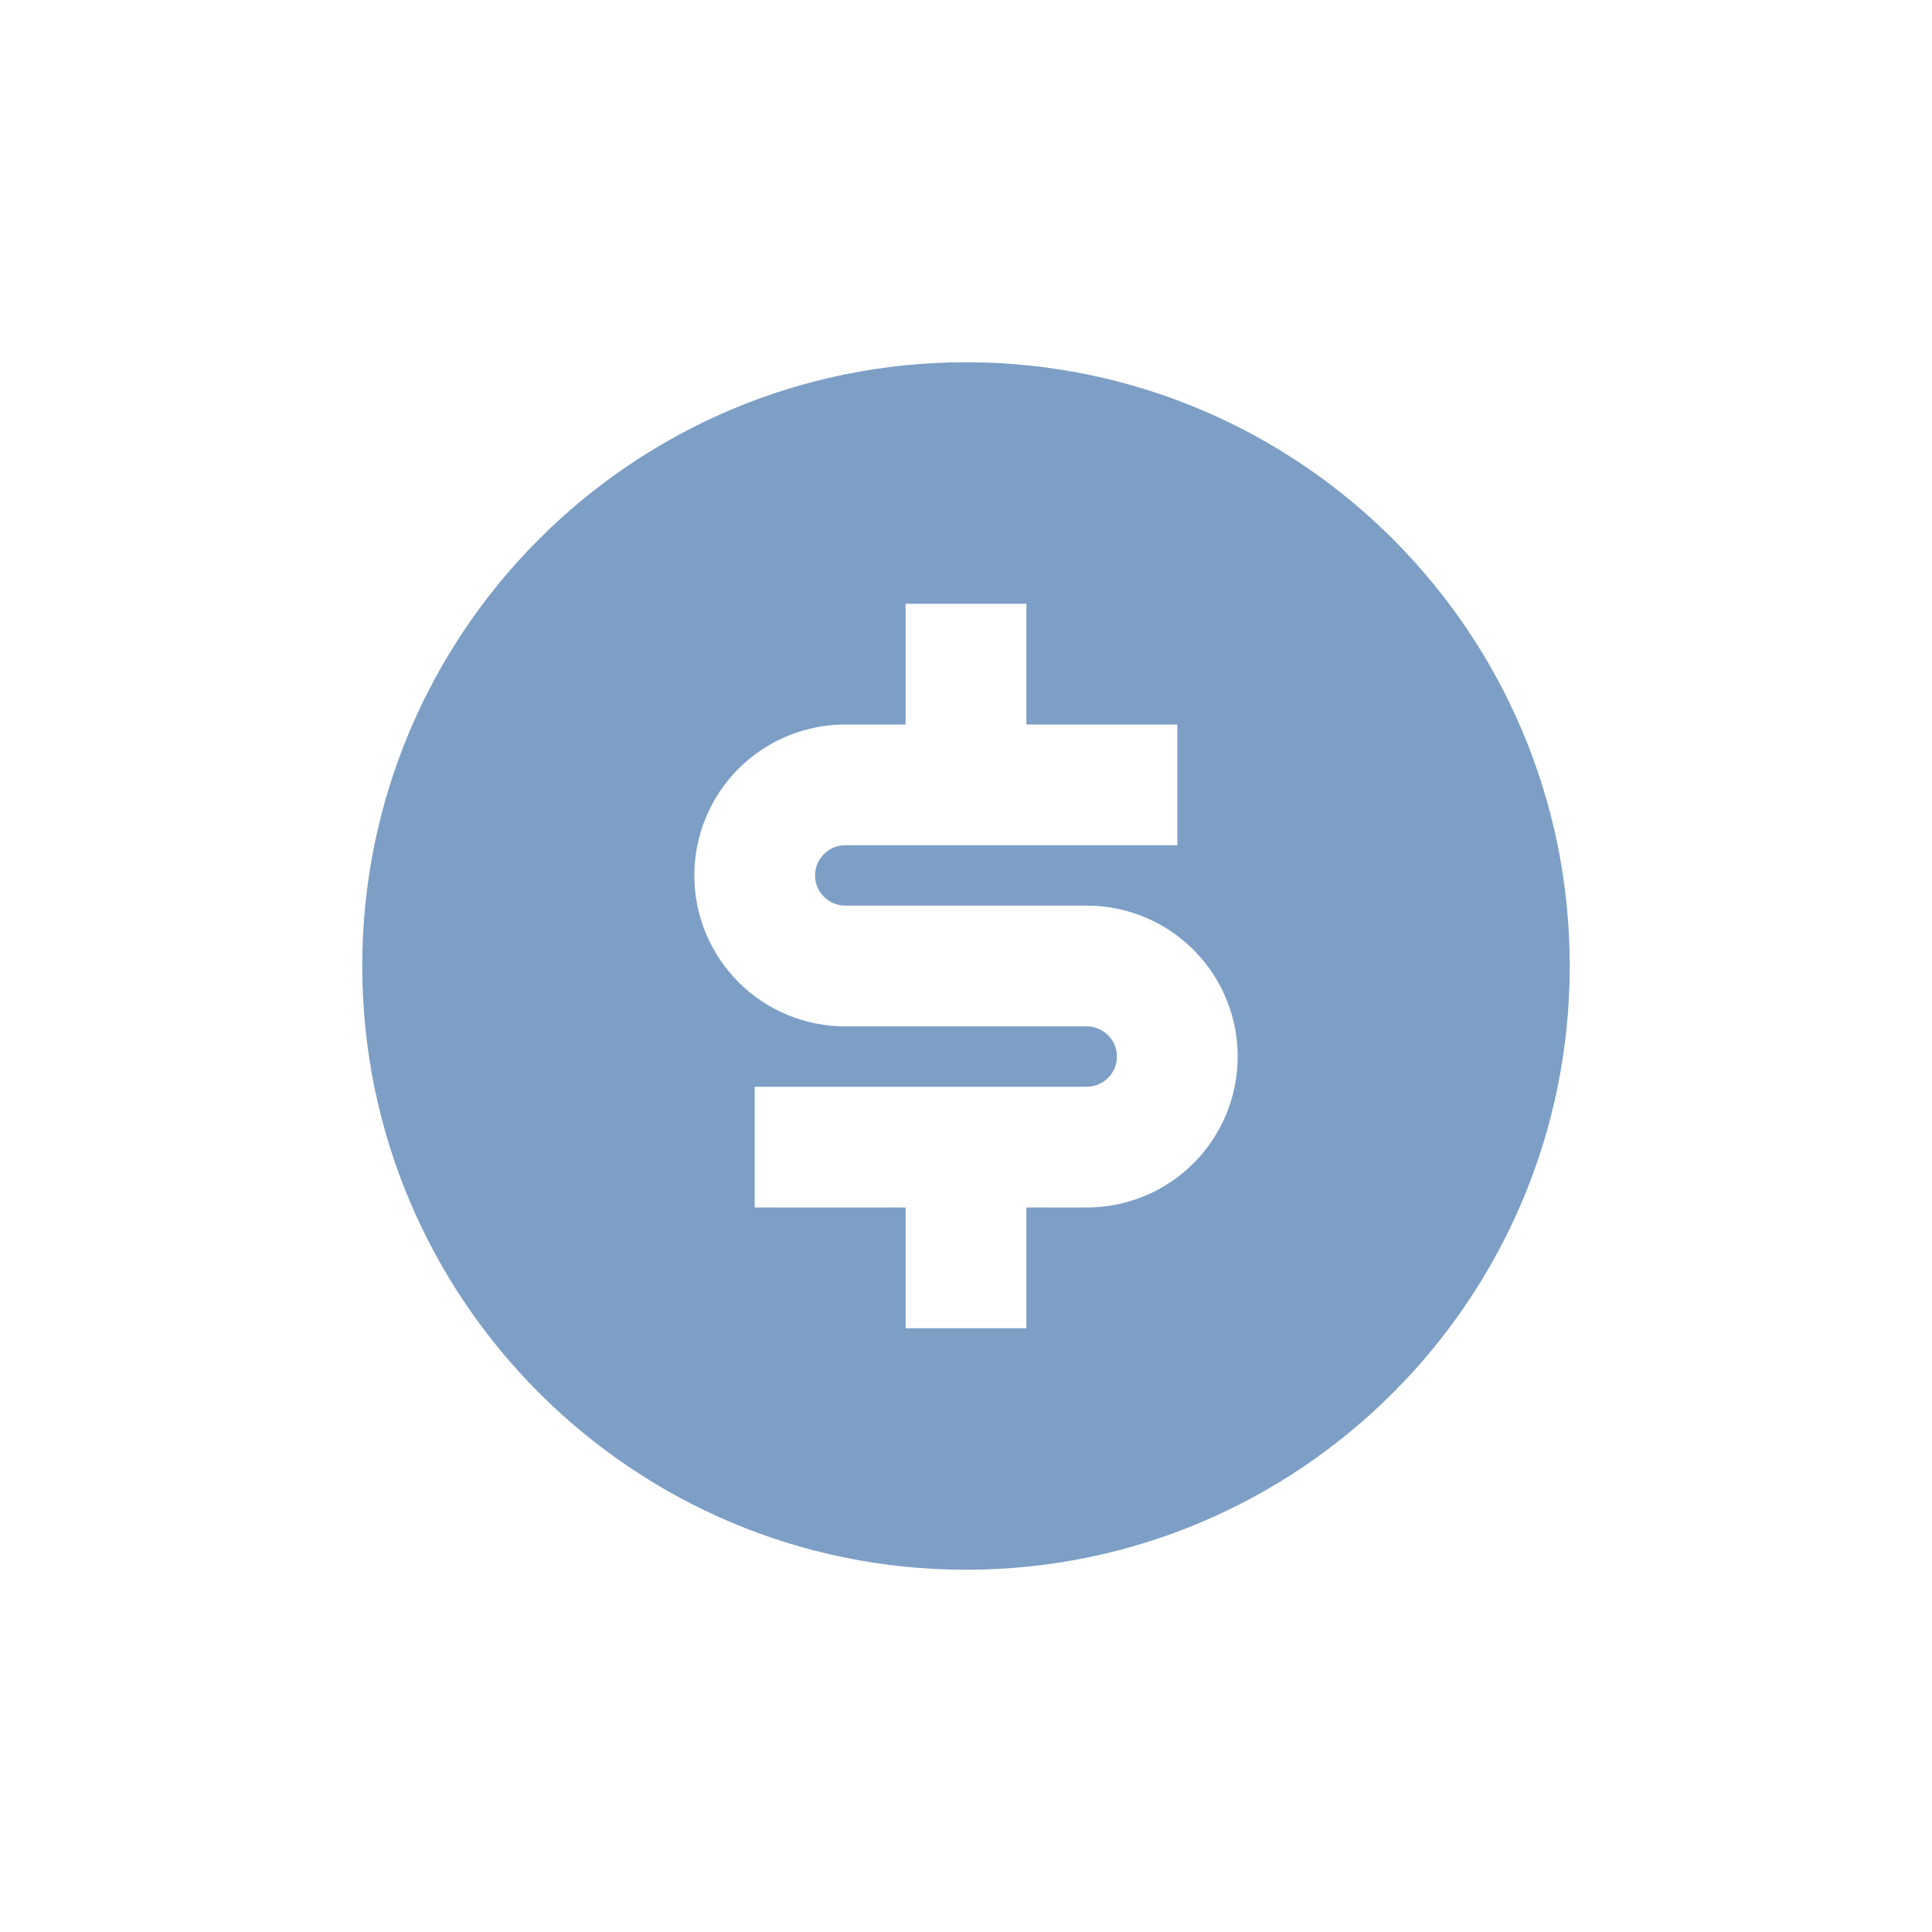 <svg width="24" height="24" viewBox="0 0 24 24" fill="none" xmlns="http://www.w3.org/2000/svg">
<path d="M12 19.5C7.858 19.5 4.5 16.142 4.5 12C4.5 7.858 7.858 4.5 12 4.5C16.142 4.5 19.5 7.858 19.5 12C19.5 16.142 16.142 19.5 12 19.5ZM9.375 13.5V15H11.25V16.5H12.75V15H13.5C13.997 15 14.474 14.803 14.826 14.451C15.178 14.099 15.375 13.622 15.375 13.125C15.375 12.628 15.178 12.151 14.826 11.799C14.474 11.447 13.997 11.25 13.5 11.25H10.5C10.4 11.25 10.305 11.21 10.235 11.14C10.165 11.07 10.125 10.975 10.125 10.875C10.125 10.775 10.165 10.68 10.235 10.61C10.305 10.54 10.4 10.5 10.5 10.5H14.625V9H12.75V7.5H11.25V9H10.5C10.003 9 9.526 9.198 9.174 9.549C8.823 9.901 8.625 10.378 8.625 10.875C8.625 11.372 8.823 11.849 9.174 12.201C9.526 12.553 10.003 12.75 10.5 12.75H13.5C13.6 12.75 13.695 12.79 13.765 12.86C13.835 12.93 13.875 13.025 13.875 13.125C13.875 13.225 13.835 13.32 13.765 13.39C13.695 13.46 13.6 13.5 13.5 13.5H9.375Z" fill="#7D9FC6"/>
</svg>
